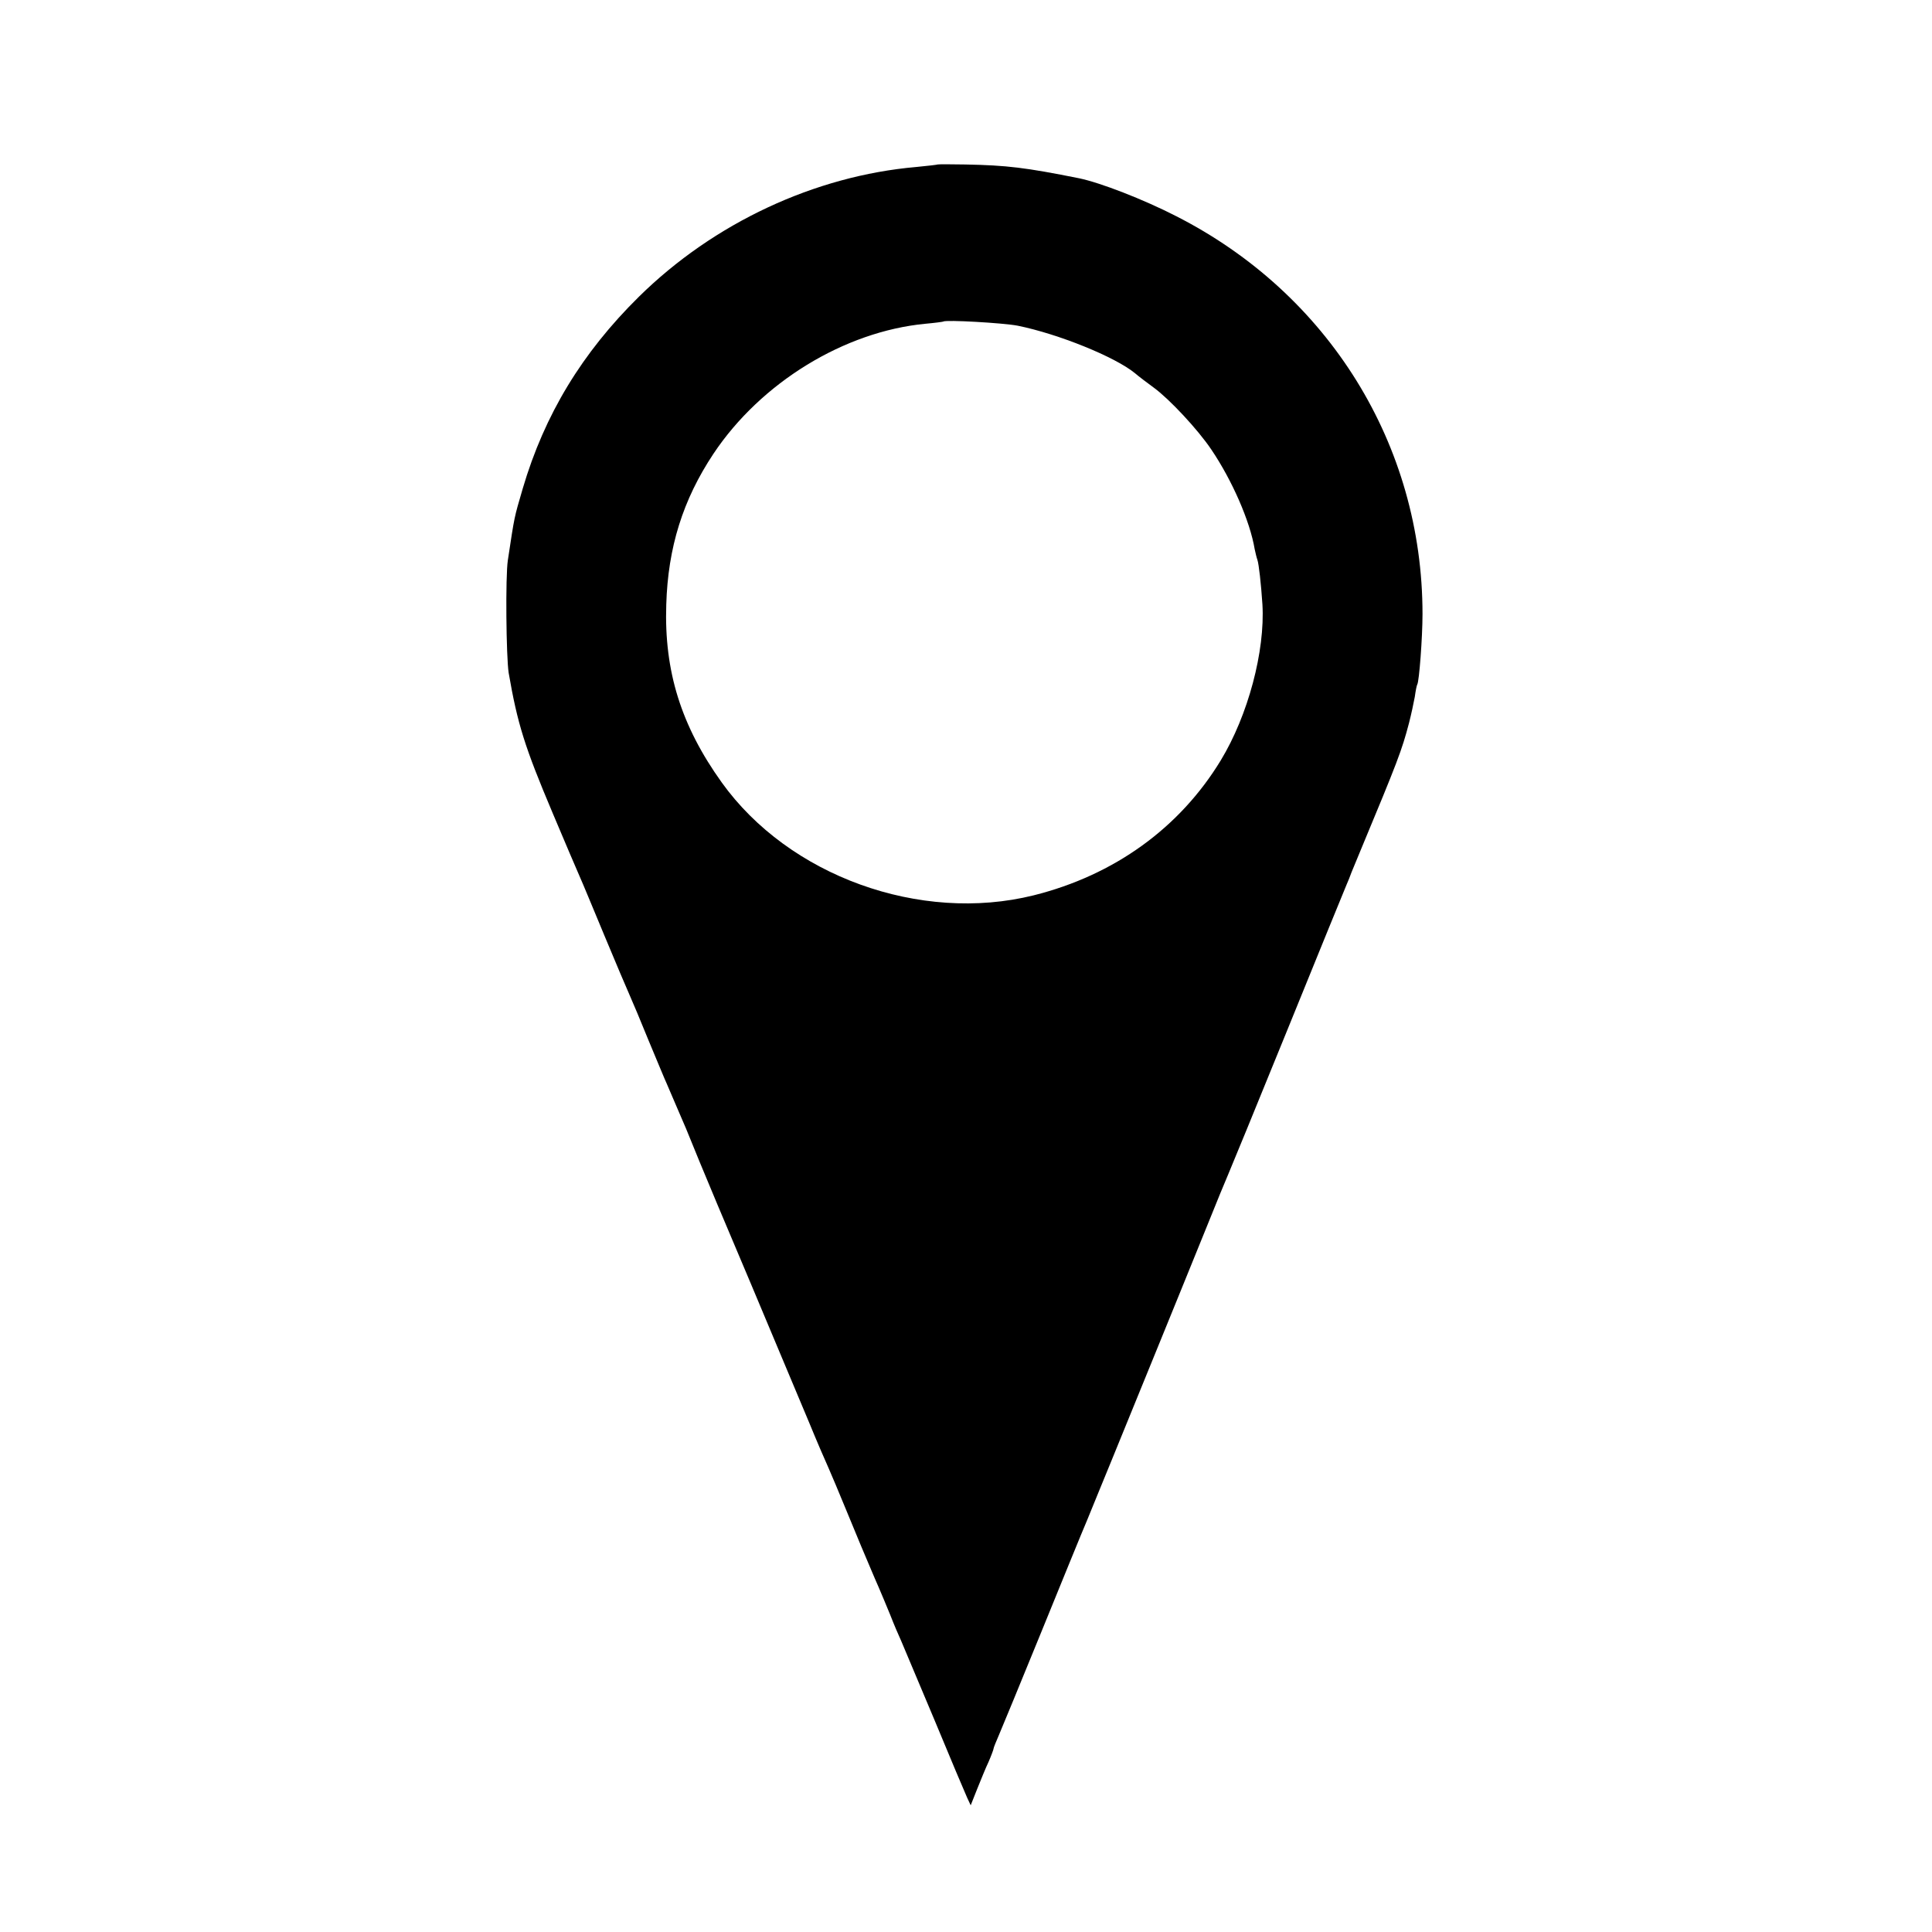 <?xml version="1.0" standalone="no"?>
<!DOCTYPE svg PUBLIC "-//W3C//DTD SVG 20010904//EN"
 "http://www.w3.org/TR/2001/REC-SVG-20010904/DTD/svg10.dtd">
<svg version="1.0" xmlns="http://www.w3.org/2000/svg"
 width="700pt" height="700pt" viewBox="0 0 700 700"
 preserveAspectRatio="xMidYMid meet">
<g transform="translate(0,700) scale(0.1,-0.1)"
fill="#000000" stroke="none">
<path d="M3397 6404 c-1 -1 -36 -5 -77 -9 -368 -32 -734 -203 -1005 -470 -206
-203 -342 -427 -421 -695 -32 -110 -29 -95 -54 -260 -9 -58 -6 -351 3 -408 32
-185 58 -268 159 -507 44 -104 88 -208 98 -230 10 -22 50 -119 90 -215 40 -96
81 -193 91 -215 10 -22 41 -96 69 -165 29 -69 58 -140 66 -157 34 -80 44 -102
70 -163 15 -36 37 -90 49 -120 12 -30 95 -228 185 -440 89 -212 184 -439 212
-505 27 -66 59 -140 70 -164 10 -23 39 -91 63 -150 47 -114 69 -167 91 -218 8
-18 20 -48 28 -65 8 -18 26 -62 41 -98 14 -36 32 -78 40 -95 7 -16 61 -145
120 -285 58 -140 112 -268 119 -283 l13 -28 23 58 c13 32 31 77 42 100 10 23
18 45 18 48 0 3 9 25 19 48 10 23 78 188 151 367 73 179 149 366 170 415 20
50 60 146 88 215 28 69 98 240 155 380 57 140 139 341 181 445 42 105 81 199
86 210 5 11 102 247 215 525 113 278 209 514 214 525 5 11 13 31 18 45 6 14
20 48 31 75 137 329 151 366 177 465 8 31 17 73 21 95 3 22 7 42 9 45 7 11 19
171 19 255 0 613 -340 1161 -893 1442 -119 61 -274 121 -351 137 -195 39 -261
47 -412 50 -54 1 -99 1 -101 0z m290 -584 c148 -30 353 -113 425 -172 15 -13
46 -36 69 -53 56 -41 159 -151 208 -224 75 -111 140 -259 157 -361 3 -14 7
-31 10 -39 5 -15 13 -85 18 -161 10 -169 -52 -402 -151 -565 -149 -245 -386
-416 -678 -489 -411 -102 -887 70 -1130 409 -147 205 -209 403 -201 644 6 207
60 380 171 547 172 258 474 443 768 471 34 3 63 7 65 8 8 7 217 -5 269 -15z"/>
</g>
</svg>
